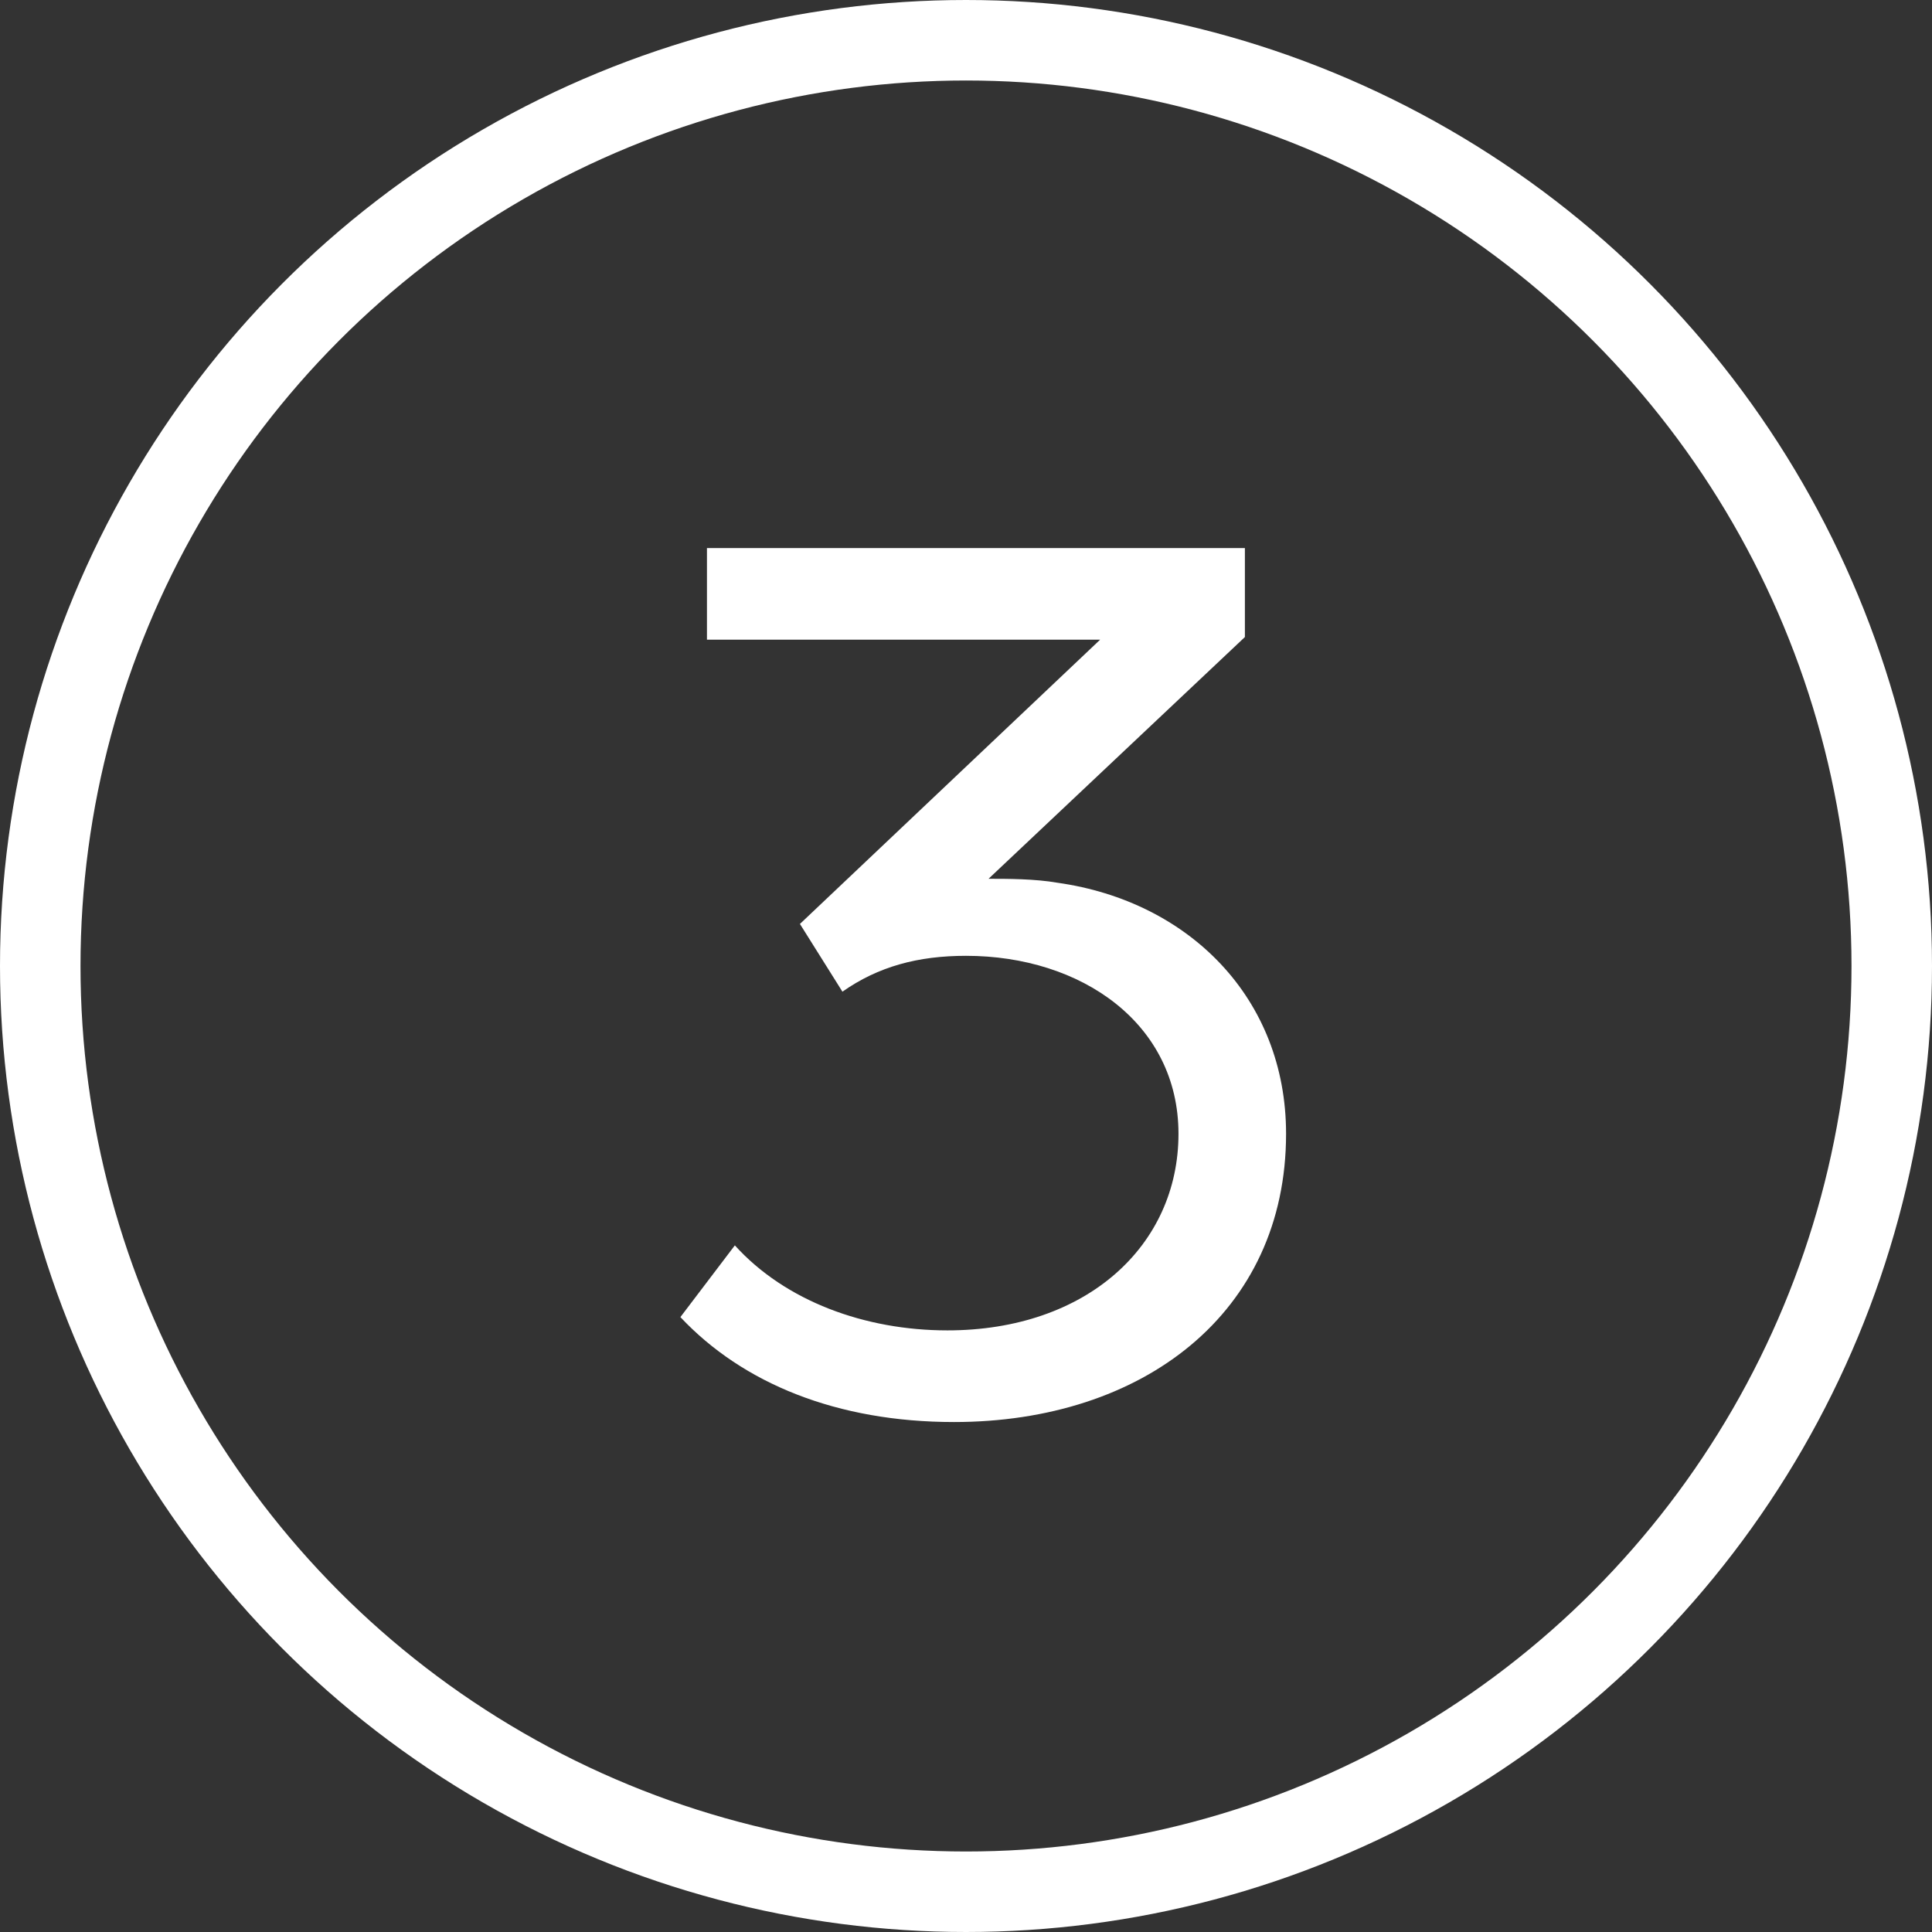<svg width="48" height="48" viewBox="0 0 48 48" fill="none" xmlns="http://www.w3.org/2000/svg">
<rect x="0" y="0" width="48" height="48" fill="#333333" stroke="none"/>
<circle cx="24" cy="24" r="23" stroke="white" stroke-width="2"/>
<path d="M23.702 35.33C20.798 35.33 18.455 34.373 16.904 32.723L18.257 30.941C19.511 32.327 21.491 33.053 23.537 33.053C27.002 33.053 29.279 30.941 29.279 28.169C29.279 25.43 26.87 23.747 23.999 23.747C22.811 23.747 21.821 24.011 20.93 24.638L19.874 22.955L27.332 15.893H17.564V13.616H30.929V15.827L24.56 21.833C25.022 21.833 25.715 21.833 26.276 21.932C29.543 22.394 31.952 24.803 31.952 28.169C31.952 32.624 28.388 35.33 23.702 35.33Z" fill="white"/>
</svg>
